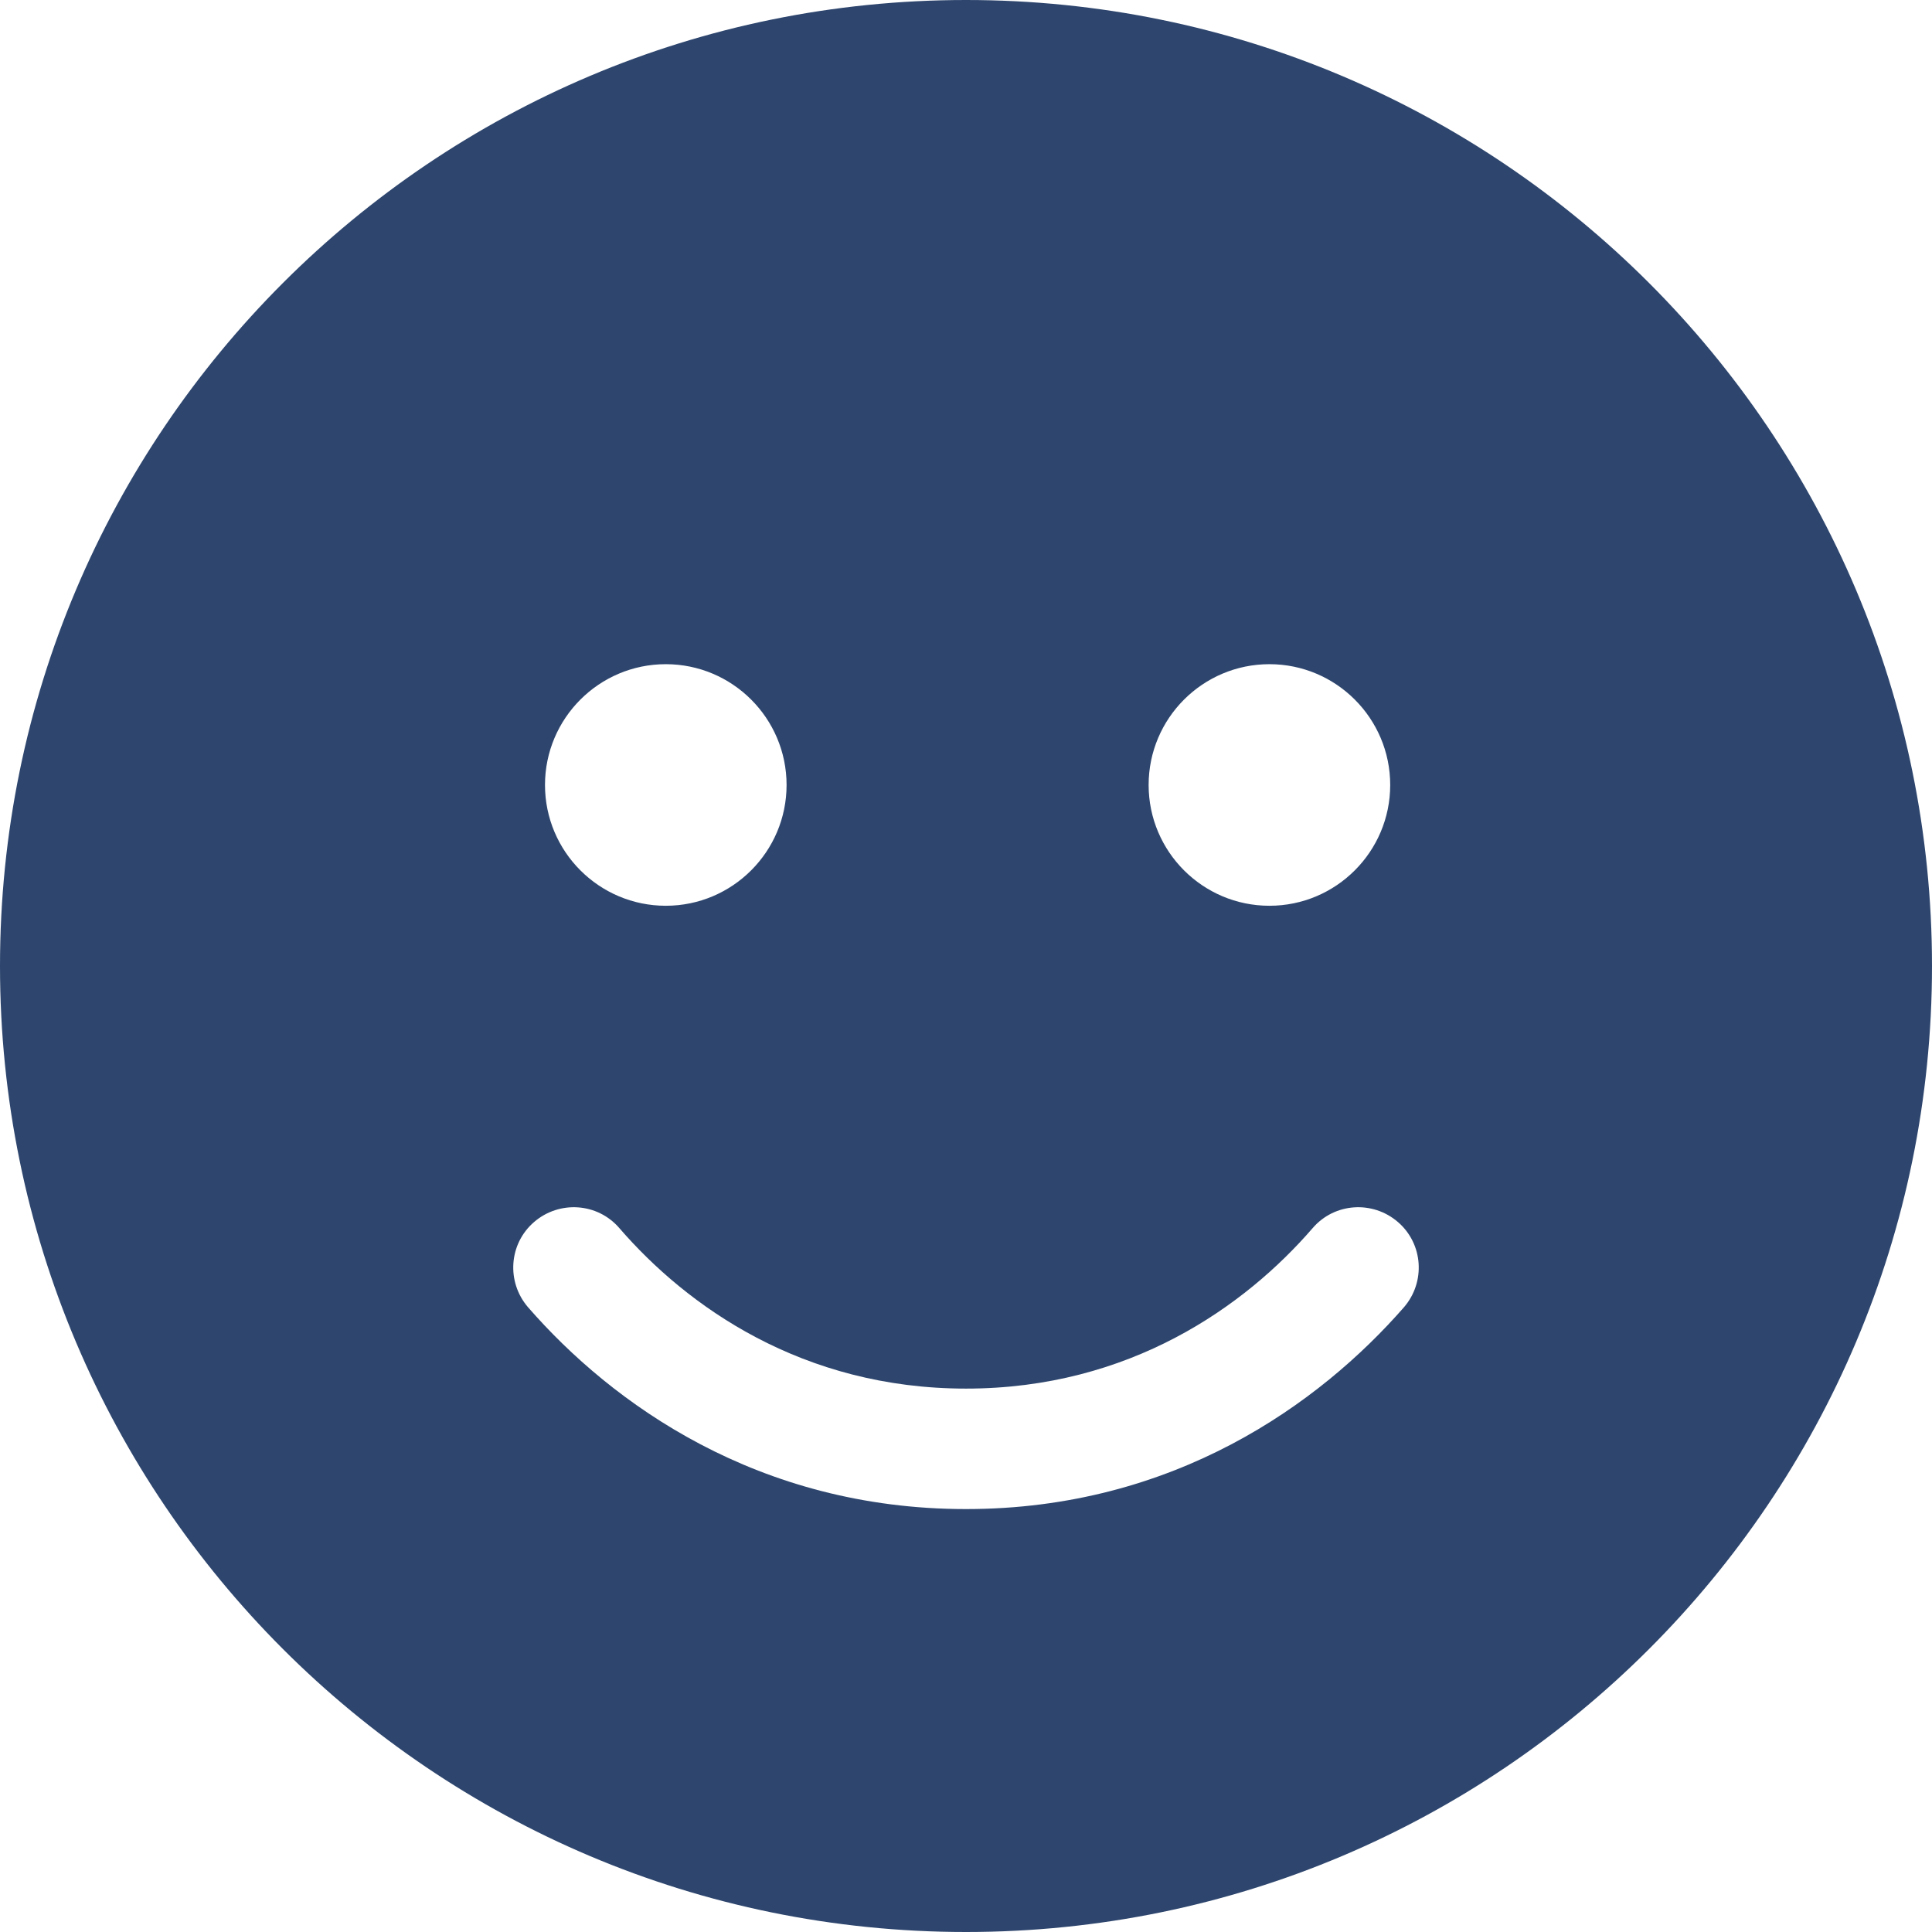 <?xml version="1.0" encoding="UTF-8"?> <svg xmlns="http://www.w3.org/2000/svg" id="Layer_2" viewBox="0 0 60.3 60.3"><defs><style>.cls-1{fill:#2e466e;stroke-width:0px;}</style></defs><g id="Layer_1-2"><path class="cls-1" d="M30.15,60.3c16.65,0,30.15-13.5,30.15-30.15S46.8,0,30.15,0,0,13.5,0,30.15s13.5,30.15,30.15,30.15ZM19.33,38.33c2.11,2.44,5.71,5.01,10.82,5.01s8.71-2.57,10.82-5.01c.68-.79,1.87-.87,2.66-.19s.87,1.87.19,2.66c-2.63,3.01-7.18,6.3-13.67,6.3s-11.05-3.29-13.67-6.3c-.68-.79-.6-1.98.19-2.66s1.98-.6,2.66.19ZM17.01,24.5c0-2.08,1.69-3.77,3.77-3.77s3.77,1.69,3.77,3.77-1.69,3.77-3.77,3.77-3.77-1.69-3.77-3.77ZM39.62,20.73c2.08,0,3.77,1.69,3.77,3.77s-1.69,3.77-3.77,3.77-3.77-1.69-3.77-3.77,1.69-3.77,3.77-3.77Z"></path></g></svg> 
